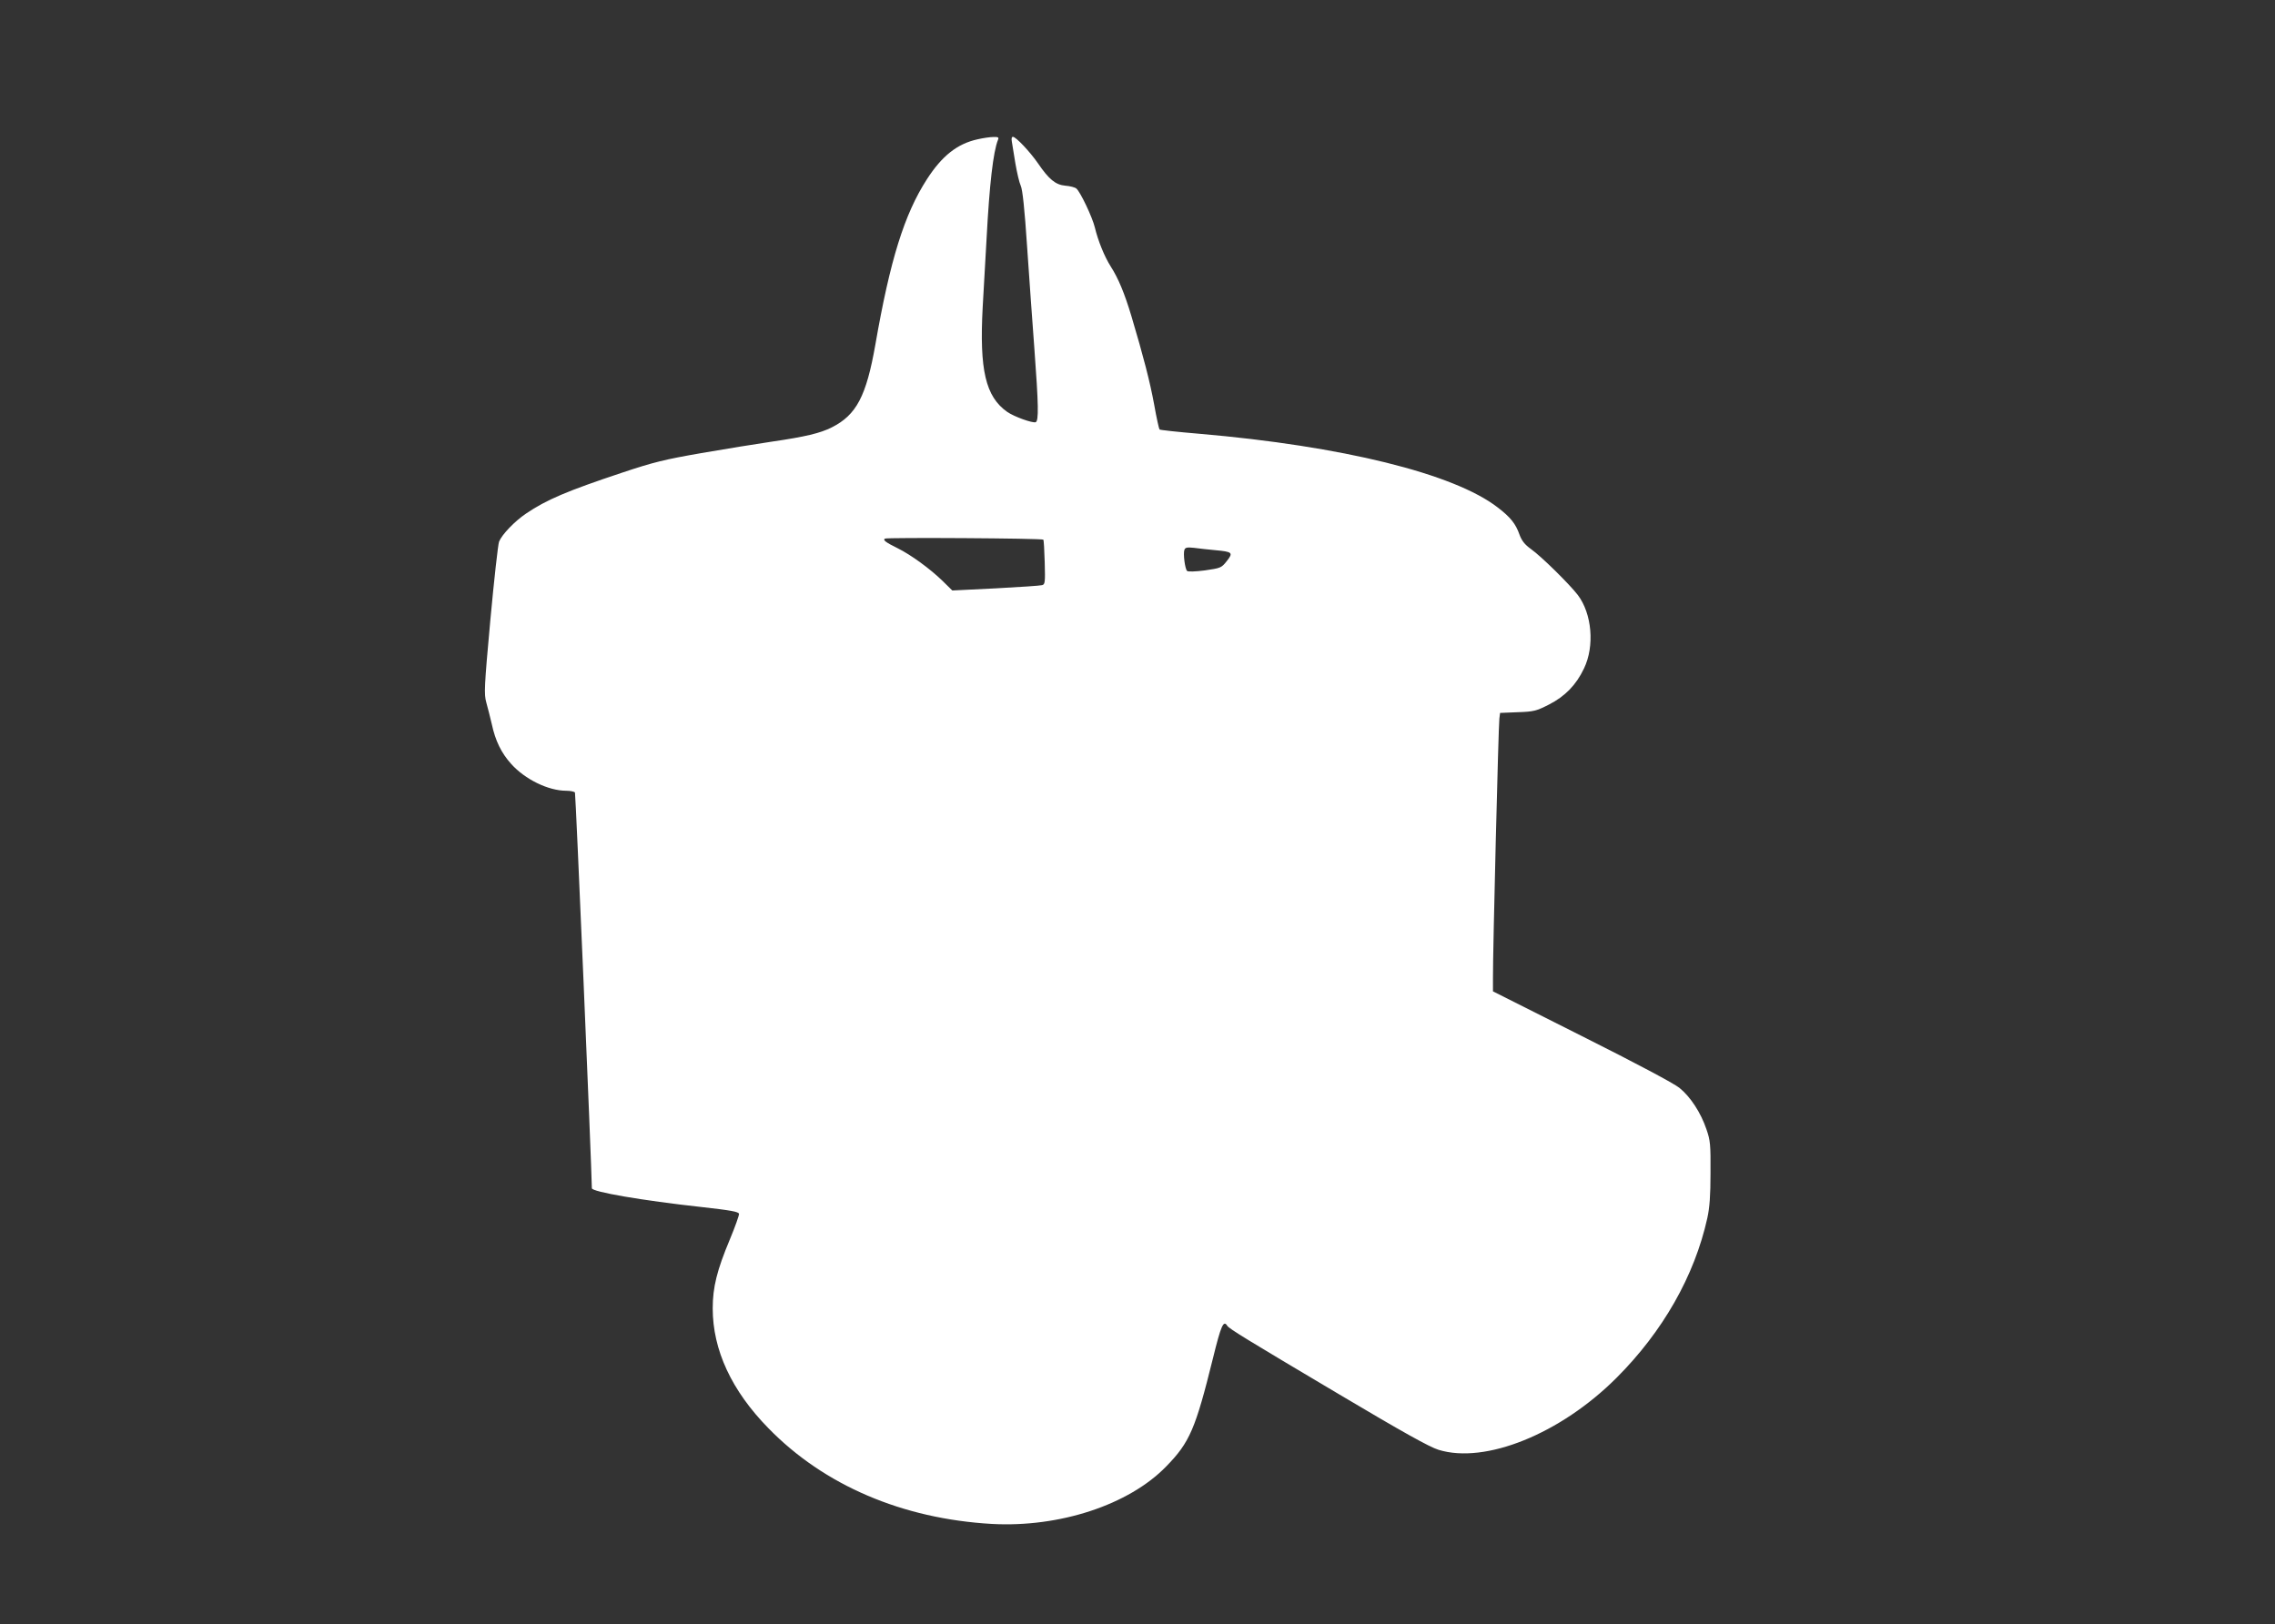 <?xml version="1.0" standalone="no"?>
<!DOCTYPE svg PUBLIC "-//W3C//DTD SVG 20010904//EN"
 "http://www.w3.org/TR/2001/REC-SVG-20010904/DTD/svg10.dtd">
<svg version="1.0" xmlns="http://www.w3.org/2000/svg"
 width="1280pt" height="914pt" viewBox="0 0 1280 914"
 preserveAspectRatio="xMidYMid meet">
<rect x="0" y="0" width="1280" height="914" fill="#333333" stroke="none"/>
<g transform="translate(0,914) scale(0.1,-0.1)"
fill="#ffffff" stroke="none">
<path d="M5500 8356 c-114 -25 -200 -93 -285 -225 -127 -197 -207 -454 -290
-931 -51 -289 -106 -395 -245 -465 -65 -33 -150 -53 -335 -80 -88 -13 -268
-42 -400 -65 -207 -36 -268 -51 -445 -110 -309 -103 -425 -152 -540 -230 -64
-43 -136 -118 -152 -158 -6 -15 -28 -213 -49 -440 -35 -384 -36 -417 -23 -465
8 -29 22 -83 31 -122 20 -94 54 -163 109 -224 78 -87 209 -151 310 -151 24 0
46 -5 49 -10 4 -7 93 -2087 95 -2227 0 -20 282 -69 620 -106 160 -18 206 -26
208 -38 1 -8 -22 -73 -52 -145 -72 -172 -96 -268 -96 -387 0 -234 106 -463
314 -675 313 -321 753 -509 1256 -538 381 -21 771 107 981 323 133 136 165
211 264 611 45 183 59 215 80 181 11 -17 111 -78 630 -386 355 -211 509 -297
559 -312 263 -81 686 90 1001 405 261 261 439 574 511 899 13 59 18 126 18
255 1 158 -1 182 -23 245 -31 92 -89 182 -152 233 -31 25 -241 137 -550 292
l-499 251 0 77 c-1 141 31 1426 36 1458 l4 32 99 4 c91 3 105 7 176 43 90 46
153 110 197 203 61 126 45 309 -35 414 -47 61 -205 217 -263 258 -36 26 -52
47 -65 82 -21 60 -50 97 -122 152 -246 191 -876 346 -1680 415 -120 10 -220
21 -223 24 -3 3 -17 65 -30 139 -24 131 -61 273 -128 498 -39 130 -74 214
-117 281 -35 55 -71 144 -89 219 -14 58 -82 201 -104 219 -8 7 -36 14 -62 16
-55 5 -92 35 -154 126 -45 65 -124 149 -141 149 -7 0 -9 -10 -6 -27 3 -16 12
-71 20 -123 9 -52 22 -108 30 -125 10 -20 22 -132 36 -345 12 -173 30 -432 41
-575 23 -312 25 -404 7 -411 -18 -6 -121 31 -160 58 -122 86 -157 236 -138
590 6 112 16 286 22 388 16 302 37 485 64 553 6 14 2 17 -26 16 -19 0 -59 -6
-89 -13z m370 -2253 c3 -2 6 -60 8 -128 3 -112 2 -124 -15 -128 -10 -3 -128
-11 -261 -18 l-244 -12 -56 55 c-69 67 -177 146 -252 183 -67 33 -84 46 -71
54 11 7 884 2 891 -6z m966 -59 c99 -9 104 -14 66 -62 -30 -38 -34 -39 -123
-52 -53 -7 -95 -8 -100 -3 -12 12 -23 98 -15 119 5 13 15 15 54 11 26 -4 79
-9 118 -13z"/>
</g>
</svg>
